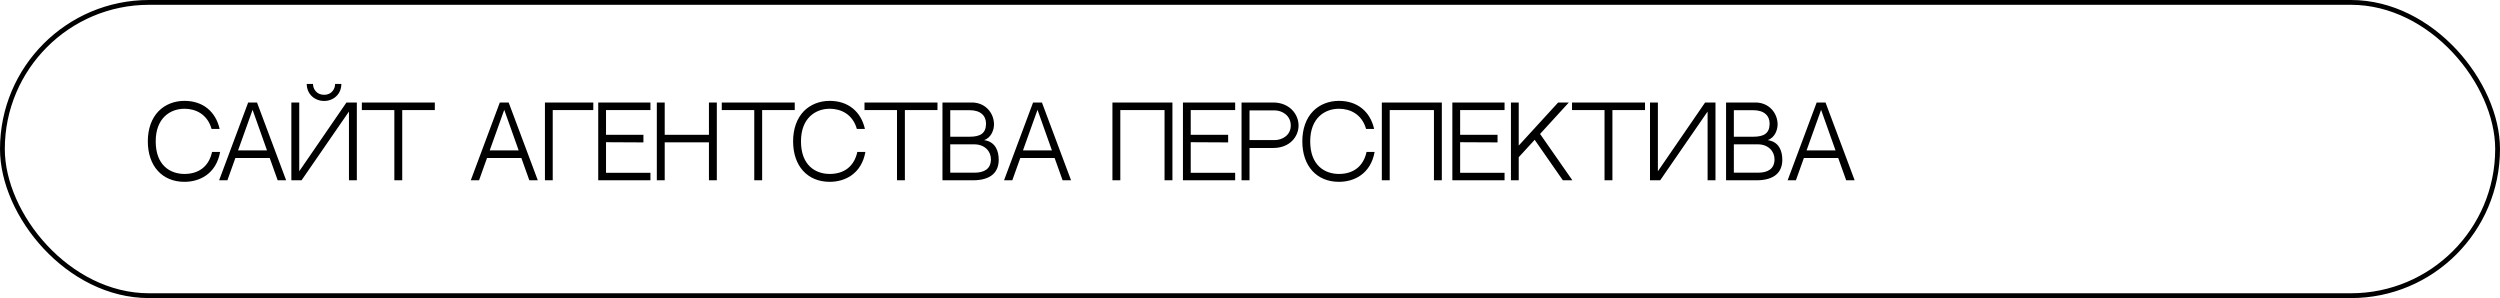 <?xml version="1.0" encoding="UTF-8"?> <svg xmlns="http://www.w3.org/2000/svg" width="520" height="62" viewBox="0 0 520 62" fill="none"><rect x="0.5" y="0.5" width="519" height="61" rx="30.5" stroke="black"></rect><path d="M44.107 31.6H45.787C44.967 36.14 41.567 37.82 38.367 37.82C33.727 37.82 30.747 34.52 30.747 29.4C30.747 26.8 31.527 24.62 32.987 23.12C34.347 21.74 36.247 20.98 38.367 20.98C42.167 20.98 44.847 23.16 45.687 26.82H44.007C43.147 23.76 40.707 22.62 38.367 22.62C35.427 22.62 32.387 24.54 32.387 29.4C32.387 34.42 35.427 36.18 38.367 36.18C41.407 36.18 43.467 34.56 44.107 31.6ZM56.098 32.86H48.958L47.298 37.5H45.578L51.618 21.32H53.458L59.518 37.5H57.758L56.098 32.86ZM52.538 22.84L49.518 31.28H55.538L52.538 22.84ZM67.423 21C65.503 21 63.803 19.62 63.803 17.46H65.103C65.103 18.48 65.823 19.72 67.423 19.72C69.003 19.72 69.703 18.48 69.703 17.46H71.003C71.003 19.62 69.323 21 67.423 21ZM72.063 21.32H74.223V37.5H72.583V23.2L62.723 37.5H60.603V21.32H62.243V35.62L72.063 21.32ZM90.444 22.9H83.664V37.5H82.024V22.9H75.264V21.32H90.444V22.9ZM108.442 32.86H101.302L99.642 37.5H97.922L103.962 21.32H105.802L111.862 37.5H110.102L108.442 32.86ZM104.882 22.84L101.862 31.28H107.882L104.882 22.84ZM123.407 21.32V22.9H114.967V37.5H113.347V21.32H123.407ZM126.052 22.9V28.04H133.832V29.62L126.052 29.58V35.94H135.292V37.5H124.432V21.32H135.292V22.9H126.052ZM147.459 37.5V29.6H138.259V37.5H136.619V21.32H138.259V28.04H147.459V21.32H149.099V37.5H147.459ZM165.307 22.9H158.527V37.5H156.887V22.9H150.127V21.32H165.307V22.9ZM178.325 31.6H180.005C179.185 36.14 175.785 37.82 172.585 37.82C167.945 37.82 164.965 34.52 164.965 29.4C164.965 26.8 165.745 24.62 167.205 23.12C168.565 21.74 170.465 20.98 172.585 20.98C176.385 20.98 179.065 23.16 179.905 26.82H178.225C177.365 23.76 174.925 22.62 172.585 22.62C169.645 22.62 166.605 24.54 166.605 29.4C166.605 34.42 169.645 36.18 172.585 36.18C175.625 36.18 177.685 34.56 178.325 31.6ZM194.995 22.9H188.215V37.5H186.575V22.9H179.815V21.32H194.995V22.9ZM204.693 29.14C207.093 29.5 207.733 31.44 207.733 33.24C207.733 35.8 206.113 37.5 202.373 37.5H196.033V21.32H202.153C204.973 21.32 206.753 23.52 206.753 25.88C206.753 26.92 206.253 28.6 204.693 29.14ZM201.673 22.92H197.653V28.44C198.953 28.44 200.673 28.44 201.653 28.44C203.893 28.44 205.093 27.76 205.093 25.7C205.093 24.08 203.973 22.92 201.673 22.92ZM202.673 35.92C204.713 35.92 206.113 35.14 206.113 33.12C206.113 31.48 204.833 30.02 202.633 30.02H197.653V35.92H202.673ZM219.36 32.86H212.22L210.56 37.5H208.84L214.88 21.32H216.72L222.78 37.5H221.02L219.36 32.86ZM215.8 22.84L212.78 31.28H218.8L215.8 22.84ZM242.225 37.5V22.9H233.025V37.5H231.385V21.32H243.865V37.5H242.225ZM247.673 22.9V28.04H255.453V29.62L247.673 29.58V35.94H256.913V37.5H246.053V21.32H256.913V22.9H247.673ZM264.8 21.32C268.24 21.32 270.1 23.78 270.1 26.1C270.1 28.42 268.28 30.78 264.82 30.78H259.9V37.5H258.24V21.32H264.8ZM265.12 29.14C266.7 29.14 268.48 28.14 268.48 26.1C268.48 24.02 266.68 22.96 265.12 22.96H259.9V29.14H265.12ZM284.243 31.6H285.923C285.103 36.14 281.703 37.82 278.503 37.82C273.863 37.82 270.883 34.52 270.883 29.4C270.883 26.8 271.663 24.62 273.123 23.12C274.483 21.74 276.383 20.98 278.503 20.98C282.303 20.98 284.983 23.16 285.823 26.82H284.143C283.283 23.76 280.843 22.62 278.503 22.62C275.563 22.62 272.523 24.54 272.523 29.4C272.523 34.42 275.563 36.18 278.503 36.18C281.543 36.18 283.603 34.56 284.243 31.6ZM298.26 37.5V22.9H289.06V37.5H287.42V21.32H299.9V37.5H298.26ZM303.708 22.9V28.04H311.488V29.62L303.708 29.58V35.94H312.948V37.5H302.088V21.32H312.948V22.9H303.708ZM315.895 30.28L324.095 21.32H326.315L320.335 27.86L327.055 37.5H325.075L319.215 29.08L315.895 32.7V37.5H314.275V21.32H315.895V30.28ZM342.163 22.9H335.383V37.5H333.743V22.9H326.982V21.32H342.163V22.9ZM355.181 23.2L345.321 37.5H343.201V21.32H344.841V35.62L354.661 21.32H356.821V37.5H355.181V23.2ZM367.681 29.14C370.081 29.5 370.721 31.44 370.721 33.24C370.721 35.8 369.101 37.5 365.361 37.5H359.021V21.32H365.141C367.961 21.32 369.741 23.52 369.741 25.88C369.741 26.92 369.241 28.6 367.681 29.14ZM364.661 22.92H360.641V28.44C361.941 28.44 363.661 28.44 364.641 28.44C366.881 28.44 368.081 27.76 368.081 25.7C368.081 24.08 366.961 22.92 364.661 22.92ZM365.661 35.92C367.701 35.92 369.101 35.14 369.101 33.12C369.101 31.48 367.821 30.02 365.621 30.02H360.641V35.92H365.661ZM382.348 32.86H375.208L373.548 37.5H371.828L377.868 21.32H379.708L385.768 37.5H384.008L382.348 32.86ZM378.788 22.84L375.768 31.28H381.788L378.788 22.84Z" fill="black"></path></svg> 